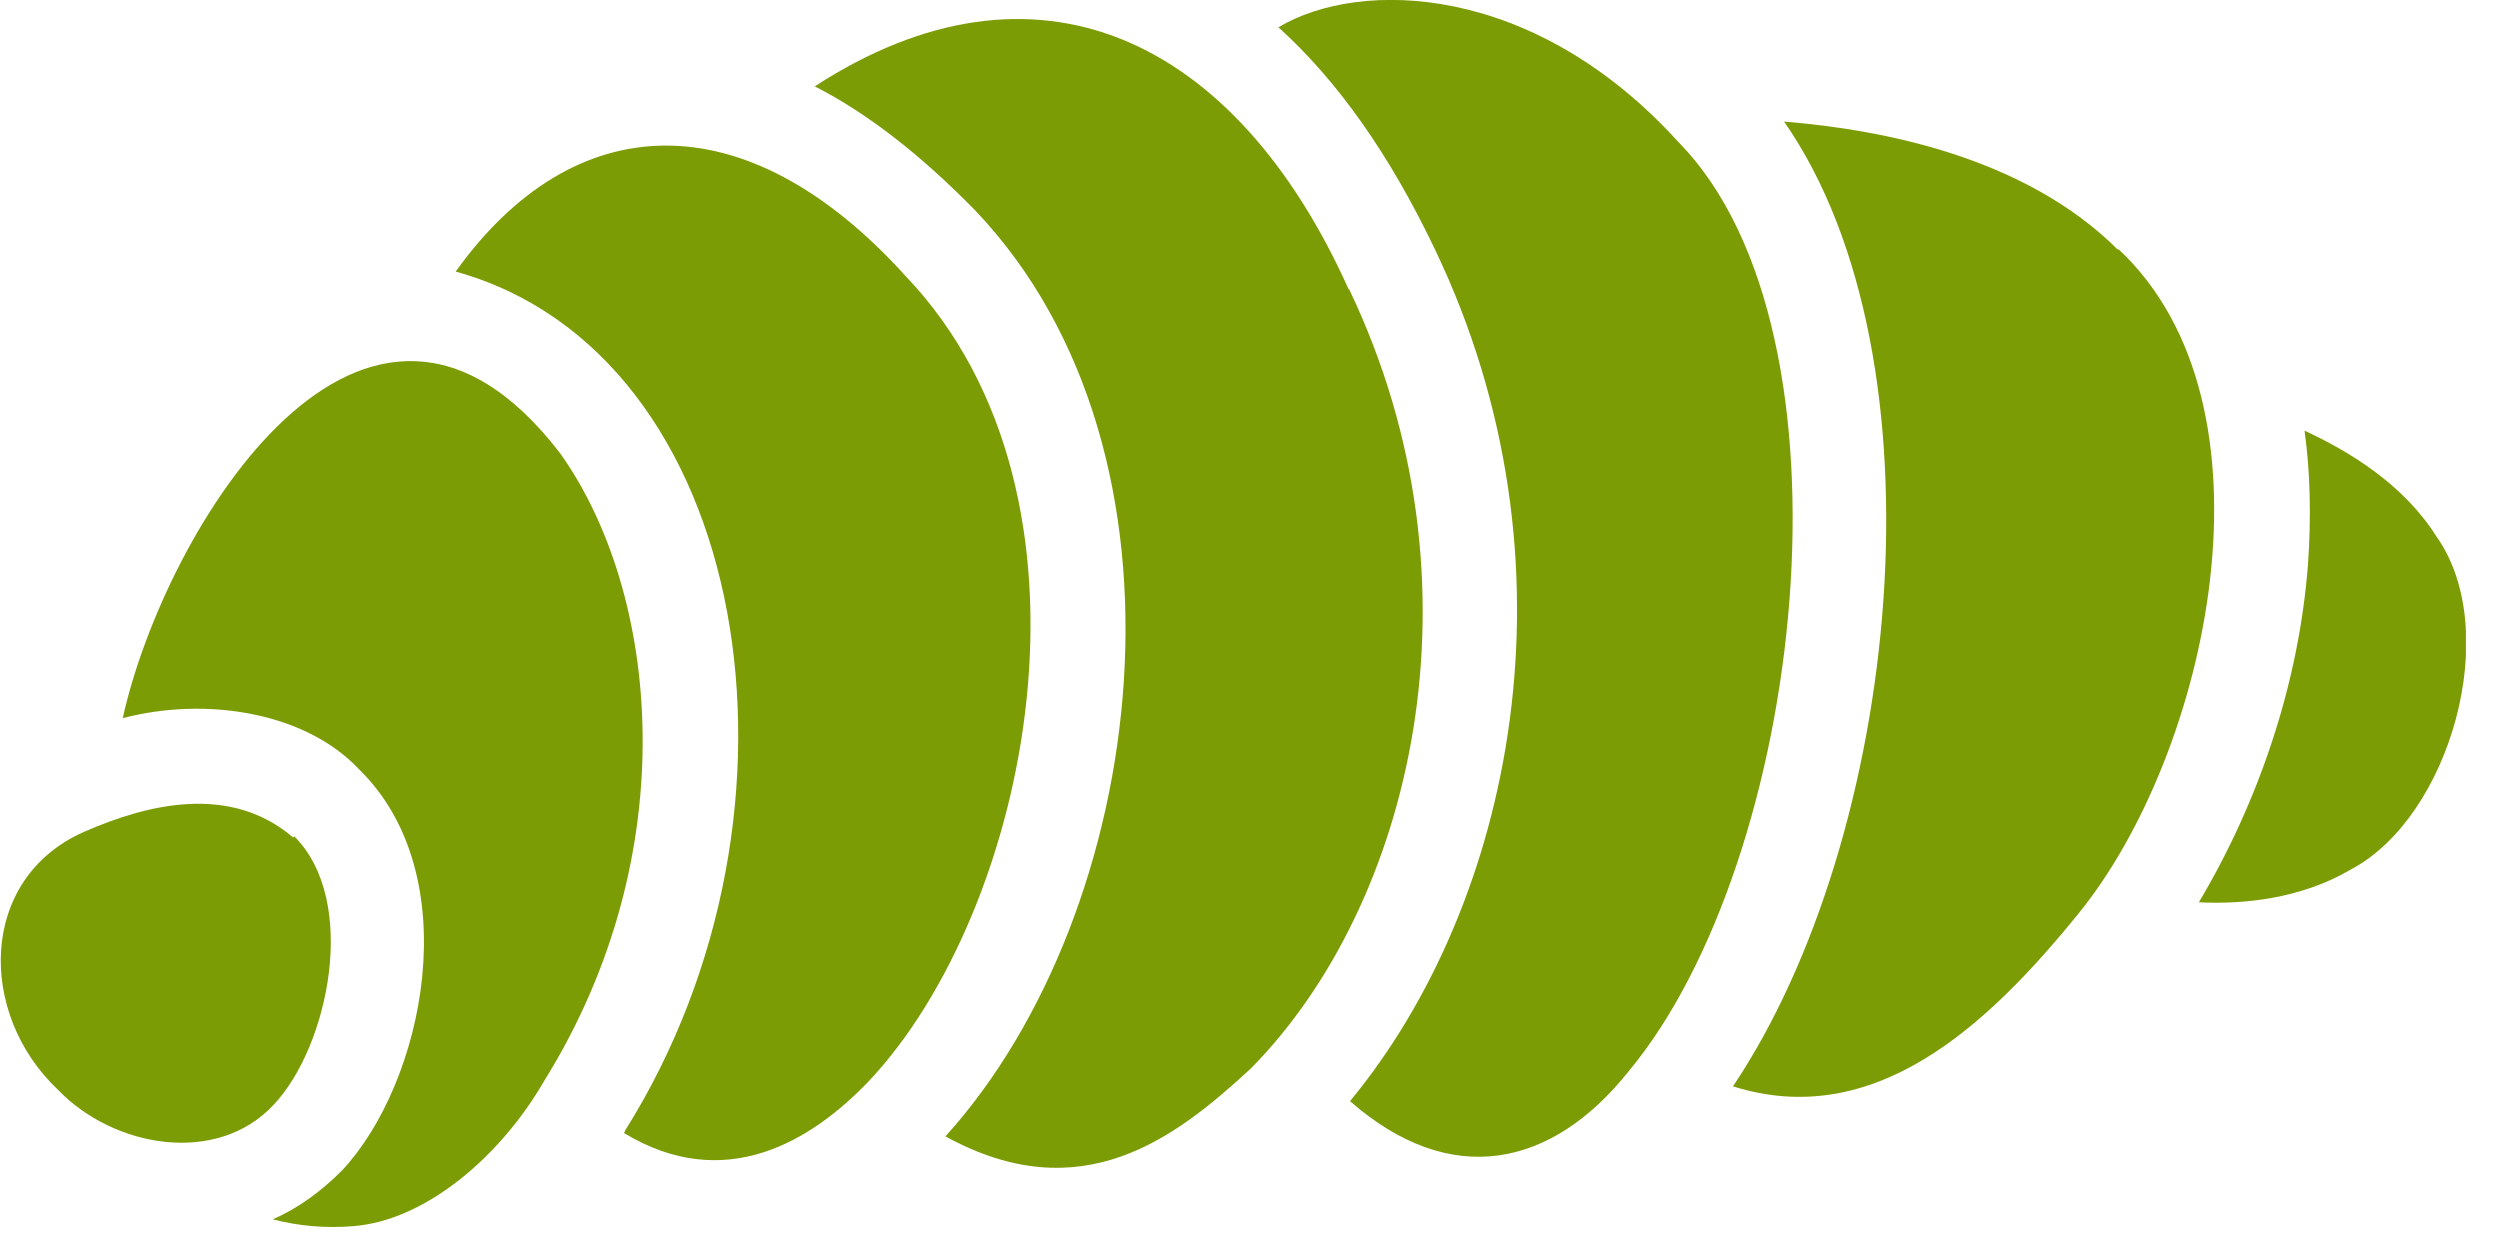 <svg width="22" height="11" viewBox="0 0 22 11" fill="none" xmlns="http://www.w3.org/2000/svg">
<g clip-path="url(#clip0_1_22)">
<path d="M2.58 7.37C2.03 6.9 1.31 7.07 0.74 7.32C-0.19 7.73 -0.2 8.92 0.51 9.59C1 10.1 1.91 10.26 2.41 9.72C2.89 9.21 3.16 7.93 2.59 7.36" fill="#7C9C05"/>
<path d="M4.93 3.99C3.22 1.76 1.45 4.65 1.08 6.32C1.8 6.13 2.68 6.26 3.16 6.77C4.12 7.71 3.73 9.53 3.01 10.3C2.83 10.48 2.63 10.63 2.4 10.73C2.63 10.79 2.87 10.81 3.11 10.79C3.75 10.74 4.41 10.17 4.79 9.51C6.04 7.5 5.8 5.21 4.93 3.99Z" fill="#7C9C05"/>
<path d="M7.97 2.43C6.55 0.86 5.04 0.95 4.01 2.39C6.61 3.11 7.28 7.12 5.5 9.95C5.5 9.95 5.5 9.96 5.49 9.97C6.38 10.51 7.14 10.04 7.64 9.52C9.06 8.02 9.83 4.38 7.97 2.43Z" fill="#7C9C05"/>
<path d="M11.87 2.55C10.87 0.32 9.11 -0.5 7.17 0.76C7.64 1 8.11 1.37 8.58 1.85C10.63 4 10.11 8.02 8.32 10C9.52 10.66 10.35 10.01 11.01 9.4C12.42 7.97 13.12 5.15 11.87 2.54" fill="#7C9C05"/>
<path d="M14.77 1.25C13.5 -0.15 11.97 -0.19 11.25 0.24C11.77 0.71 12.23 1.36 12.63 2.2C13.95 4.96 13.31 7.96 11.88 9.69C12.77 10.47 13.66 10.27 14.33 9.43C15.88 7.57 16.41 2.94 14.78 1.26" fill="#7C9C05"/>
<path d="M18.64 2.2C17.82 1.38 16.56 1.14 15.7 1.07C17.16 3.17 16.72 7.37 15.25 9.56C16.49 9.95 17.48 9.04 18.29 8.04C19.43 6.64 20.12 3.57 18.64 2.19" fill="#7C9C05"/>
<path d="M21.44 4.72C21.15 4.26 20.67 3.97 20.28 3.79C20.33 4.15 20.34 4.55 20.31 4.97C20.23 6.01 19.88 7.05 19.35 7.94C19.74 7.96 20.25 7.91 20.69 7.65C21.56 7.19 22.03 5.55 21.44 4.72Z" fill="#7C9C05"/>
</g>
<defs>
<clipPath id="clip0_1_22">
<rect width="21.7" height="10.79" fill="white"/>
</clipPath>
</defs>
</svg>
